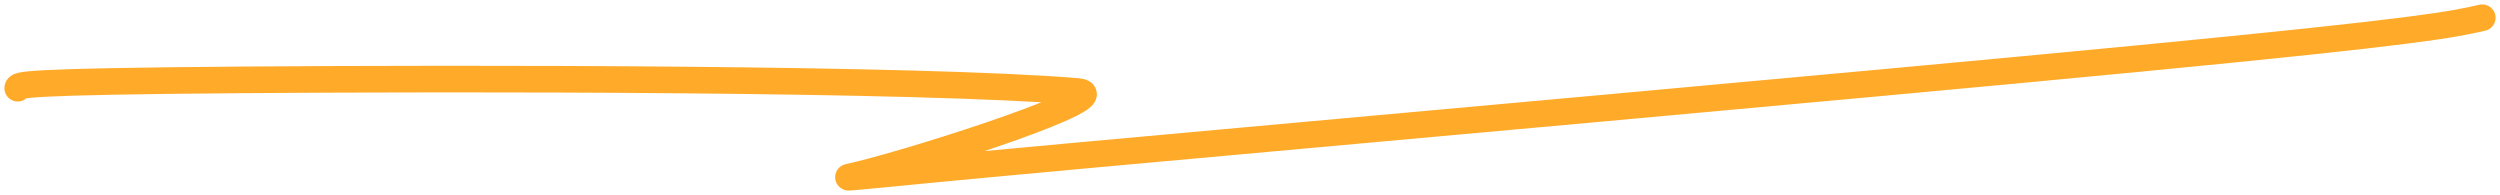 <svg width="282" height="22" viewBox="0 0 282 22" fill="none" xmlns="http://www.w3.org/2000/svg">
<path d="M2 9.951C2 9.576 2 9.202 27.34 9.008C52.679 8.815 103.358 8.815 121.512 10.315C126.471 10.724 104.412 17.902 96.565 19.788C94.695 20.237 93.202 20.174 121.848 17.55C150.495 14.927 209.312 9.679 241.276 6.6C273.241 3.522 276.57 2.772 280 2" stroke="#FFAA28" stroke-width="3" stroke-linecap="round"/>
</svg>
